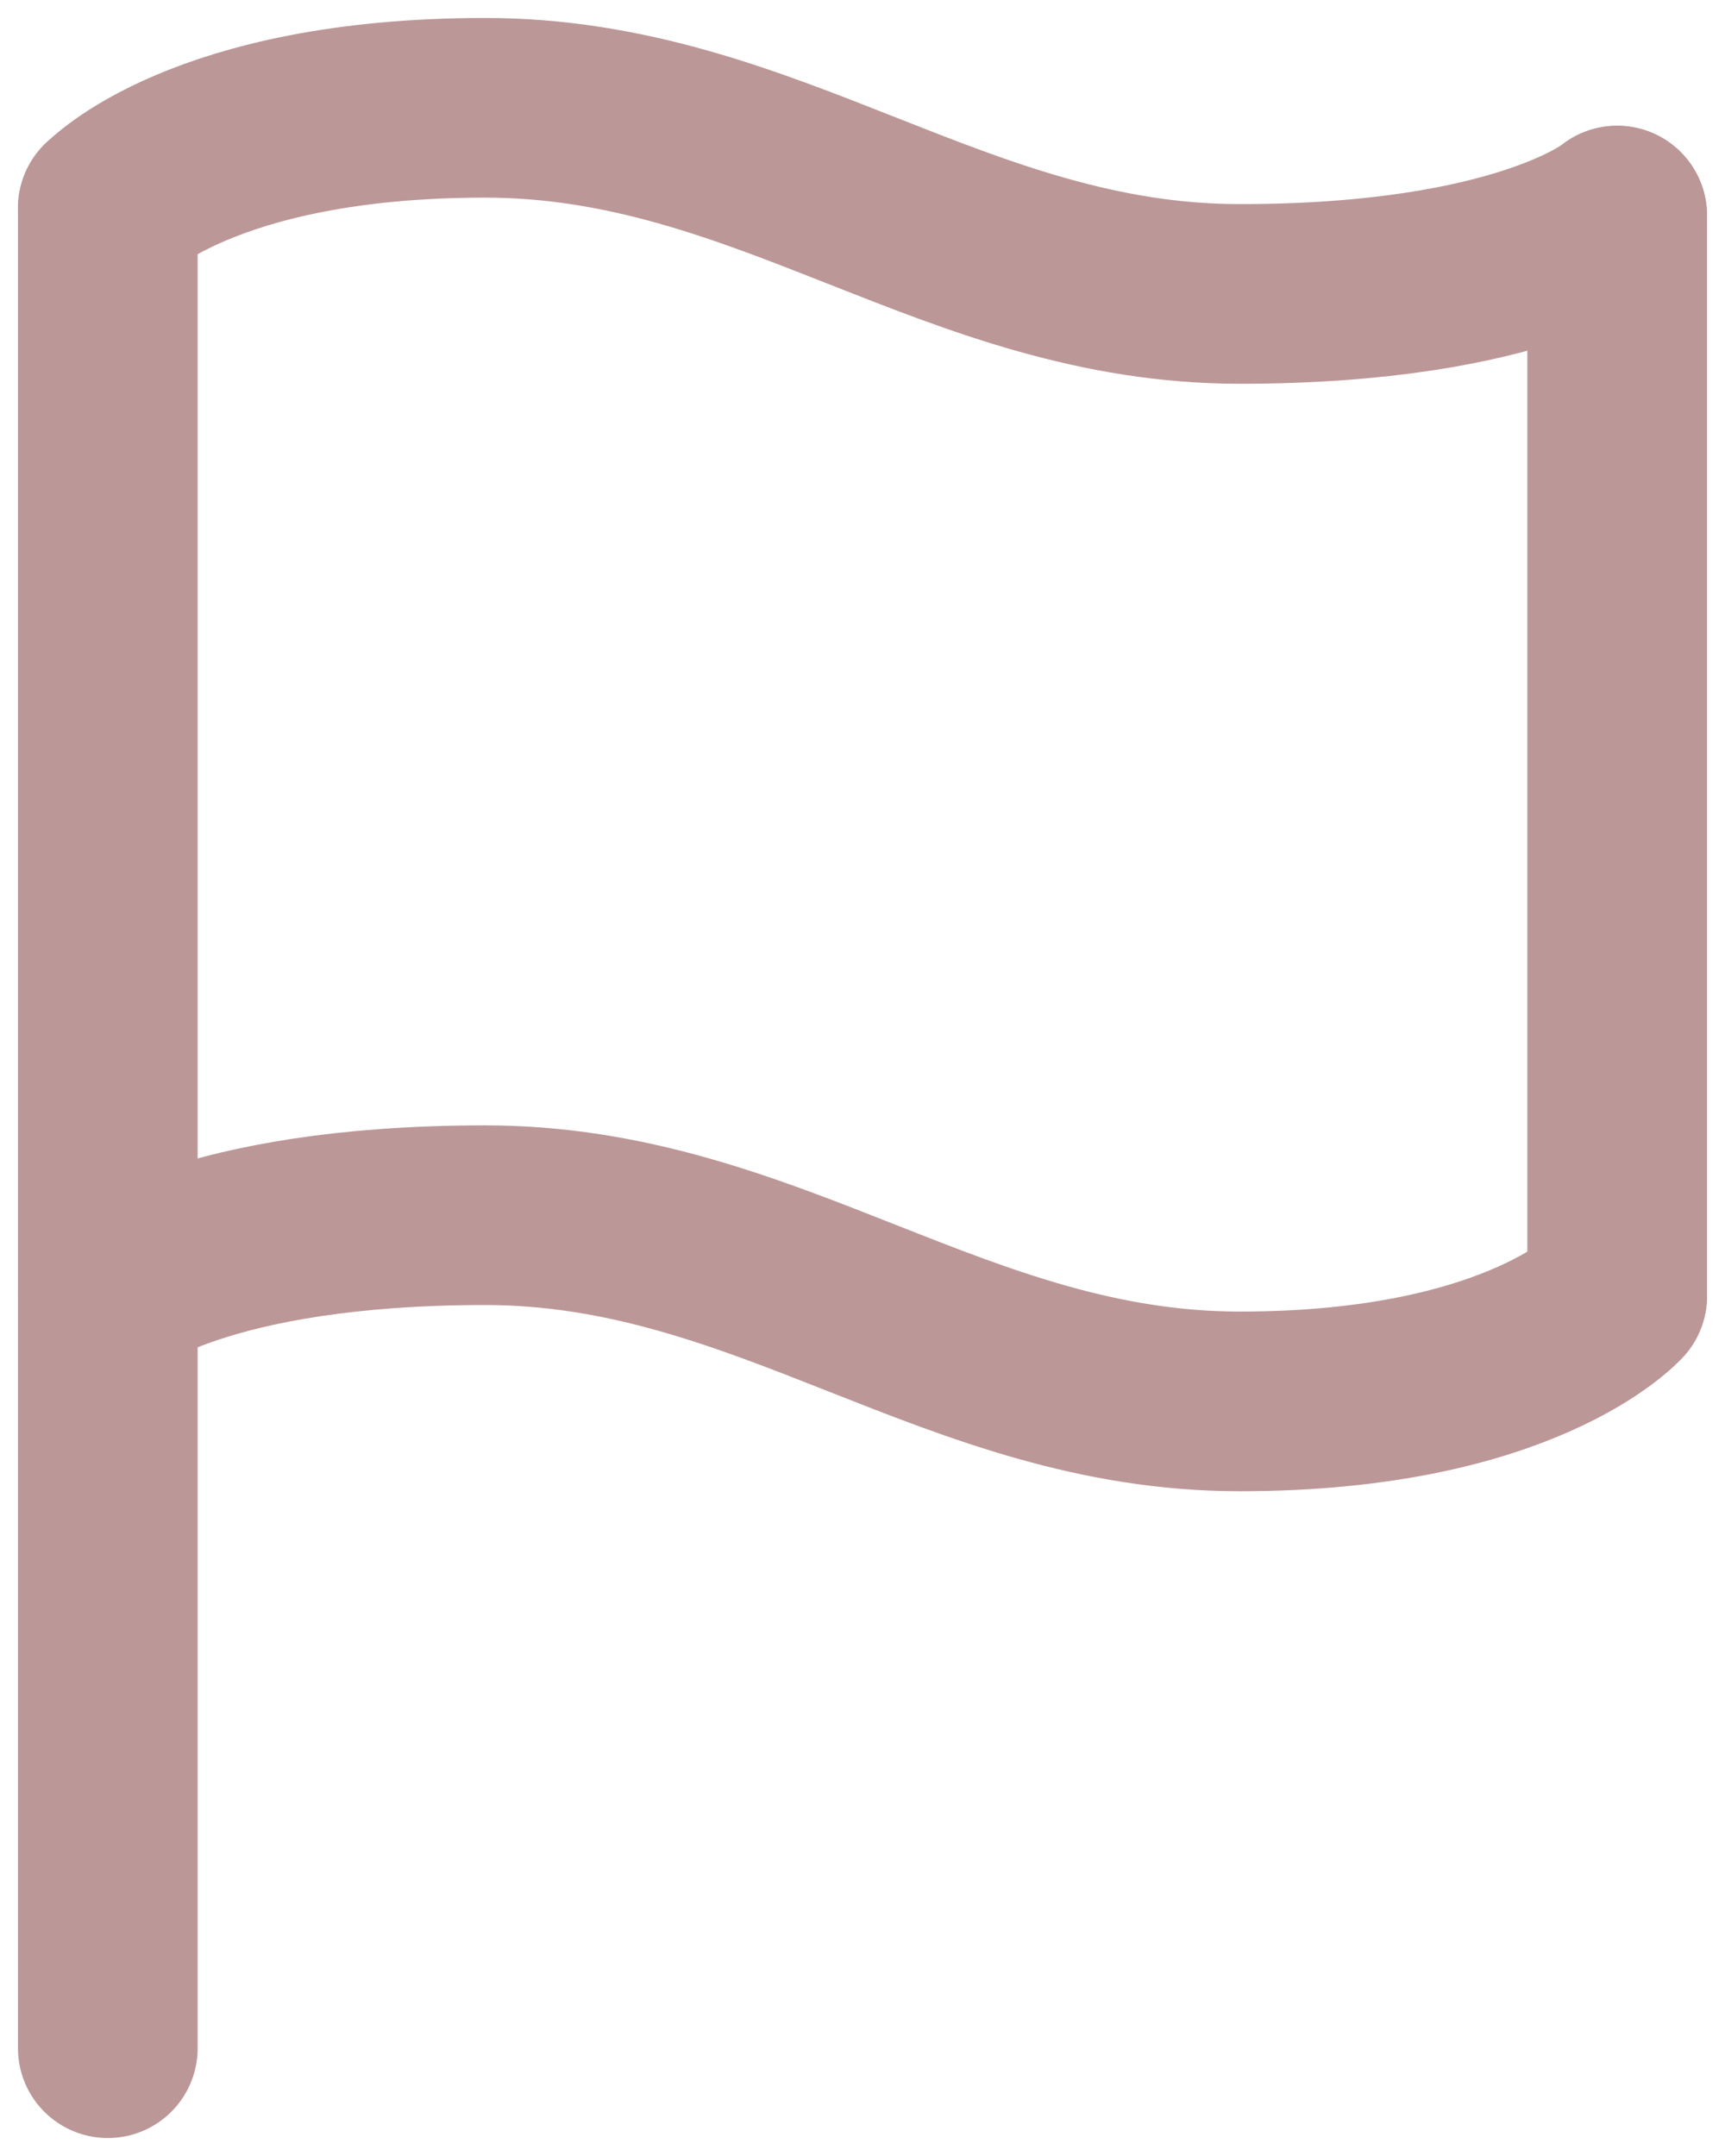  <svg
      width="24"
      height="30"
      viewBox="0 0 24 30"
      fill="none"
      xmlns="http://www.w3.org/2000/svg"
    >
      <path
        d="M1.5 28.5V2.895"
        stroke="#BC9797"
        stroke-width="2.5"
        stroke-linecap="round"
        stroke-linejoin="round"
      ></path>
      <path
        d="M22.5 18.03V3"
        stroke="#BC9797"
        stroke-width="2.5"
        stroke-linecap="round"
        stroke-linejoin="round"
      ></path>
      <path
        d="M1.5 18C1.5 18 2.812 16.909 6.75 16.909C10.688 16.909 13.312 19.5 17.25 19.5C21.188 19.5 22.5 18.034 22.5 18.034"
        stroke="#BC9797"
        stroke-width="2.5"
        stroke-linecap="round"
        stroke-linejoin="round"
      ></path>
      <path
        d="M1.5 2.898C1.5 2.898 2.812 1.5 6.75 1.5C10.688 1.5 13.312 4.09 17.25 4.09C21.188 4.09 22.5 3 22.5 3"
        stroke="#BC9797"
        stroke-width="2.5"
        stroke-linecap="round"
        stroke-linejoin="round"
      ></path>
    </svg>
